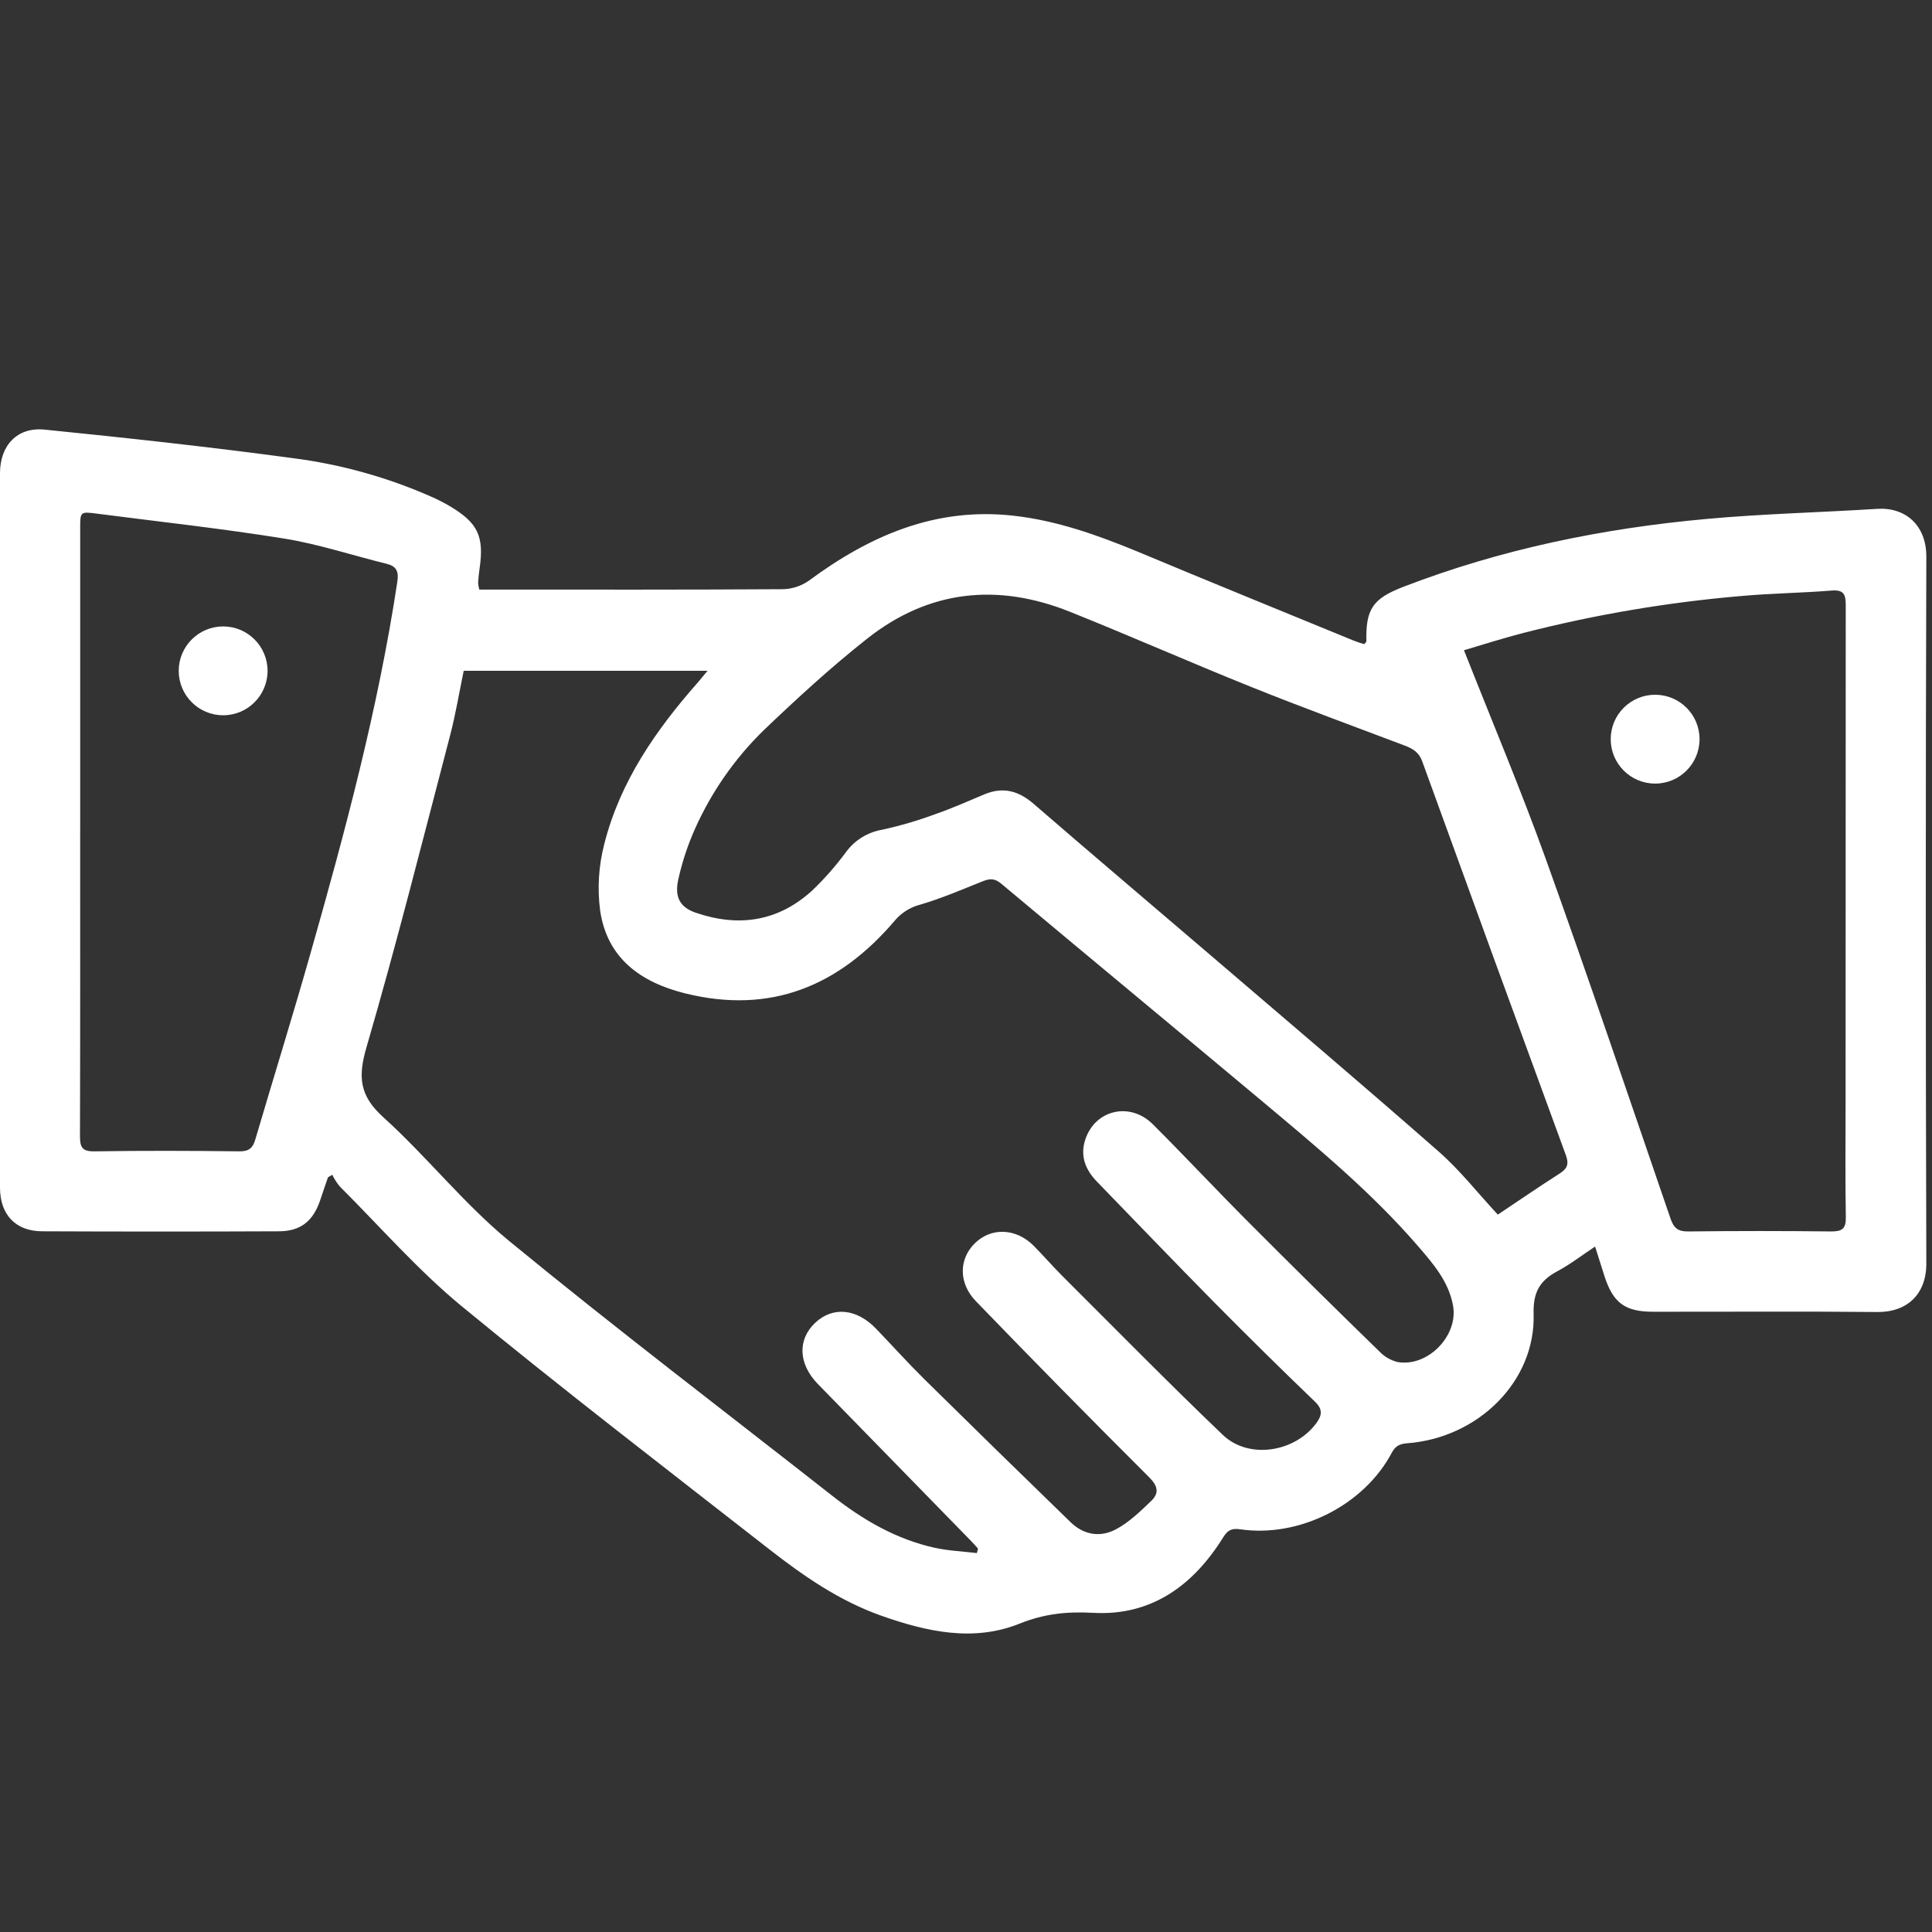 <svg width="63" height="63" viewBox="0 0 63 63" fill="none" xmlns="http://www.w3.org/2000/svg">
<rect x="0" y="0" width="63" height="63" fill="#333333" stroke="none"/>
<path d="M15.629 19.226H16.14C19.273 19.226 22.407 19.233 25.541 19.213C25.847 19.203 26.142 19.103 26.39 18.925C28.369 17.464 30.506 16.535 33.035 16.815C34.457 16.972 35.785 17.447 37.1 17.989C39.434 18.967 41.779 19.918 44.12 20.881C44.242 20.931 44.37 20.971 44.482 21.005C44.524 20.957 44.556 20.938 44.556 20.915C44.531 19.847 44.771 19.516 45.781 19.128C48.956 17.907 52.257 17.23 55.63 16.924C57.486 16.753 59.354 16.711 61.215 16.593C62.141 16.535 62.818 17.135 62.815 18.152C62.791 25.837 62.791 33.522 62.815 41.207C62.815 42.224 62.164 42.793 61.222 42.783C58.782 42.759 56.342 42.777 53.903 42.774C52.989 42.774 52.6 42.485 52.319 41.611C52.224 41.317 52.132 41.022 52.014 40.648C51.574 40.94 51.2 41.231 50.789 41.45C50.211 41.759 49.988 42.134 50.009 42.851C50.073 45.037 48.209 46.888 45.888 47.063C45.644 47.082 45.503 47.148 45.383 47.374C44.48 49.081 42.37 50.151 40.439 49.868C40.16 49.827 40.03 49.9 39.887 50.13C38.912 51.699 37.548 52.694 35.66 52.593C34.793 52.545 34.057 52.619 33.241 52.947C31.742 53.547 30.219 53.21 28.735 52.685C27.364 52.2 26.192 51.385 25.065 50.505C21.717 47.889 18.345 45.301 15.065 42.602C13.63 41.422 12.395 40.001 11.074 38.683C10.98 38.567 10.9 38.441 10.834 38.307L10.695 38.391C10.605 38.644 10.523 38.898 10.436 39.151C10.206 39.821 9.803 40.145 9.108 40.151C6.533 40.162 3.958 40.162 1.382 40.151C0.509 40.151 0.001 39.609 0 38.728C0 30.962 0 23.196 0 15.429C0 14.526 0.562 13.918 1.455 14.009C4.15 14.28 6.843 14.575 9.528 14.937C11.097 15.136 12.63 15.562 14.076 16.202C14.275 16.29 14.469 16.389 14.657 16.499C15.59 17.052 15.793 17.487 15.636 18.558C15.614 18.706 15.6 18.855 15.59 19.005C15.596 19.08 15.609 19.154 15.629 19.226ZM31.855 50.644L31.893 50.499C31.814 50.408 31.736 50.323 31.654 50.238C29.99 48.532 28.325 46.827 26.66 45.121C26.028 44.465 26.006 43.675 26.584 43.133C27.162 42.591 27.939 42.673 28.567 43.327C29.096 43.877 29.606 44.445 30.149 44.981C31.729 46.538 33.316 48.09 34.909 49.635C35.355 50.069 35.903 50.139 36.416 49.855C36.832 49.627 37.19 49.278 37.538 48.945C37.799 48.694 37.766 48.465 37.473 48.172C35.573 46.277 33.691 44.365 31.827 42.435C31.254 41.846 31.26 41.058 31.792 40.538C32.324 40.019 33.132 40.039 33.72 40.636C34.036 40.956 34.329 41.297 34.648 41.614C36.383 43.344 38.101 45.094 39.872 46.788C40.72 47.601 42.231 47.357 42.928 46.401C43.115 46.144 43.134 45.949 42.875 45.703C41.776 44.646 40.689 43.575 39.616 42.49C38.324 41.181 37.051 39.854 35.771 38.533C35.395 38.145 35.212 37.694 35.391 37.155C35.714 36.184 36.85 35.919 37.595 36.663C38.646 37.712 39.659 38.798 40.708 39.849C42.121 41.267 43.546 42.674 44.981 44.07C45.139 44.236 45.342 44.355 45.564 44.412C46.553 44.592 47.559 43.559 47.382 42.575C47.24 41.787 46.731 41.204 46.234 40.628C44.723 38.88 42.947 37.41 41.182 35.93C38.341 33.553 35.489 31.192 32.647 28.814C32.443 28.643 32.285 28.644 32.061 28.731C31.379 29.003 30.706 29.295 30.001 29.501C29.677 29.585 29.388 29.768 29.174 30.024C27.361 32.154 25.127 33.087 22.333 32.39C20.887 32.029 19.798 31.245 19.57 29.694C19.475 28.966 19.521 28.228 19.706 27.518C20.222 25.478 21.397 23.792 22.771 22.236C22.861 22.131 22.952 22.022 23.072 21.874H15.121C14.971 22.597 14.857 23.295 14.678 23.978C13.789 27.373 12.933 30.779 11.951 34.148C11.669 35.116 11.72 35.724 12.493 36.426C13.917 37.711 15.122 39.25 16.597 40.462C20.059 43.306 23.627 46.018 27.151 48.785C28.145 49.566 29.229 50.193 30.473 50.47C30.929 50.57 31.396 50.589 31.855 50.644ZM48.842 39.607C49.504 39.165 50.174 38.704 50.859 38.267C51.112 38.105 51.166 37.954 51.06 37.666C49.49 33.389 47.929 29.108 46.376 24.824C46.269 24.527 46.065 24.411 45.8 24.31C44.133 23.678 42.457 23.067 40.807 22.403C38.825 21.607 36.871 20.743 34.889 19.949C32.528 19.003 30.281 19.237 28.269 20.832C27.095 21.76 25.991 22.773 24.91 23.806C23.96 24.731 23.196 25.829 22.657 27.04C22.425 27.561 22.246 28.104 22.122 28.661C21.983 29.258 22.179 29.587 22.683 29.761C24.086 30.243 25.376 30.052 26.485 29.038C26.888 28.653 27.256 28.234 27.587 27.785C27.869 27.399 28.291 27.138 28.762 27.057C29.357 26.927 29.942 26.755 30.514 26.543C31.056 26.355 31.575 26.122 32.102 25.901C32.713 25.646 33.219 25.79 33.714 26.219C35.618 27.868 37.541 29.493 39.454 31.131C41.946 33.265 44.449 35.387 46.914 37.551C47.605 38.157 48.18 38.894 48.842 39.607ZM47.738 21.203C48.657 23.534 49.595 25.754 50.409 28.018C51.807 31.91 53.132 35.83 54.475 39.741C54.581 40.05 54.722 40.16 55.054 40.156C56.607 40.138 58.16 40.138 59.714 40.156C60.058 40.156 60.196 40.076 60.19 39.704C60.168 38.464 60.182 37.225 60.182 35.984C60.182 30.575 60.183 25.165 60.187 19.755C60.187 19.414 60.15 19.223 59.73 19.257C58.736 19.337 57.742 19.347 56.748 19.438C54.373 19.642 52.018 20.041 49.709 20.631C49.048 20.799 48.39 21.011 47.739 21.203H47.738ZM2.614 27.076C2.614 30.401 2.618 33.725 2.608 37.05C2.608 37.405 2.676 37.55 3.076 37.544C4.656 37.52 6.238 37.524 7.817 37.544C8.128 37.544 8.246 37.426 8.325 37.158C8.913 35.161 9.532 33.172 10.101 31.171C11.245 27.151 12.329 23.117 12.956 18.973C13.008 18.629 12.928 18.463 12.602 18.383C11.493 18.112 10.4 17.745 9.278 17.564C7.249 17.236 5.204 17.014 3.166 16.75C2.617 16.679 2.615 16.683 2.615 17.224C2.615 20.51 2.615 23.796 2.615 27.08L2.614 27.076Z" fill="white"/>
<path d="M7.277 23.324C8.076 23.324 8.725 22.675 8.725 21.875C8.725 21.076 8.076 20.427 7.277 20.427C6.477 20.427 5.828 21.076 5.828 21.875C5.828 22.675 6.477 23.324 7.277 23.324Z" fill="white"/>
<path d="M53.972 25.552C54.772 25.552 55.42 24.903 55.42 24.103C55.42 23.303 54.772 22.655 53.972 22.655C53.172 22.655 52.523 23.303 52.523 24.103C52.523 24.903 53.172 25.552 53.972 25.552Z" fill="white"/>
</svg>
